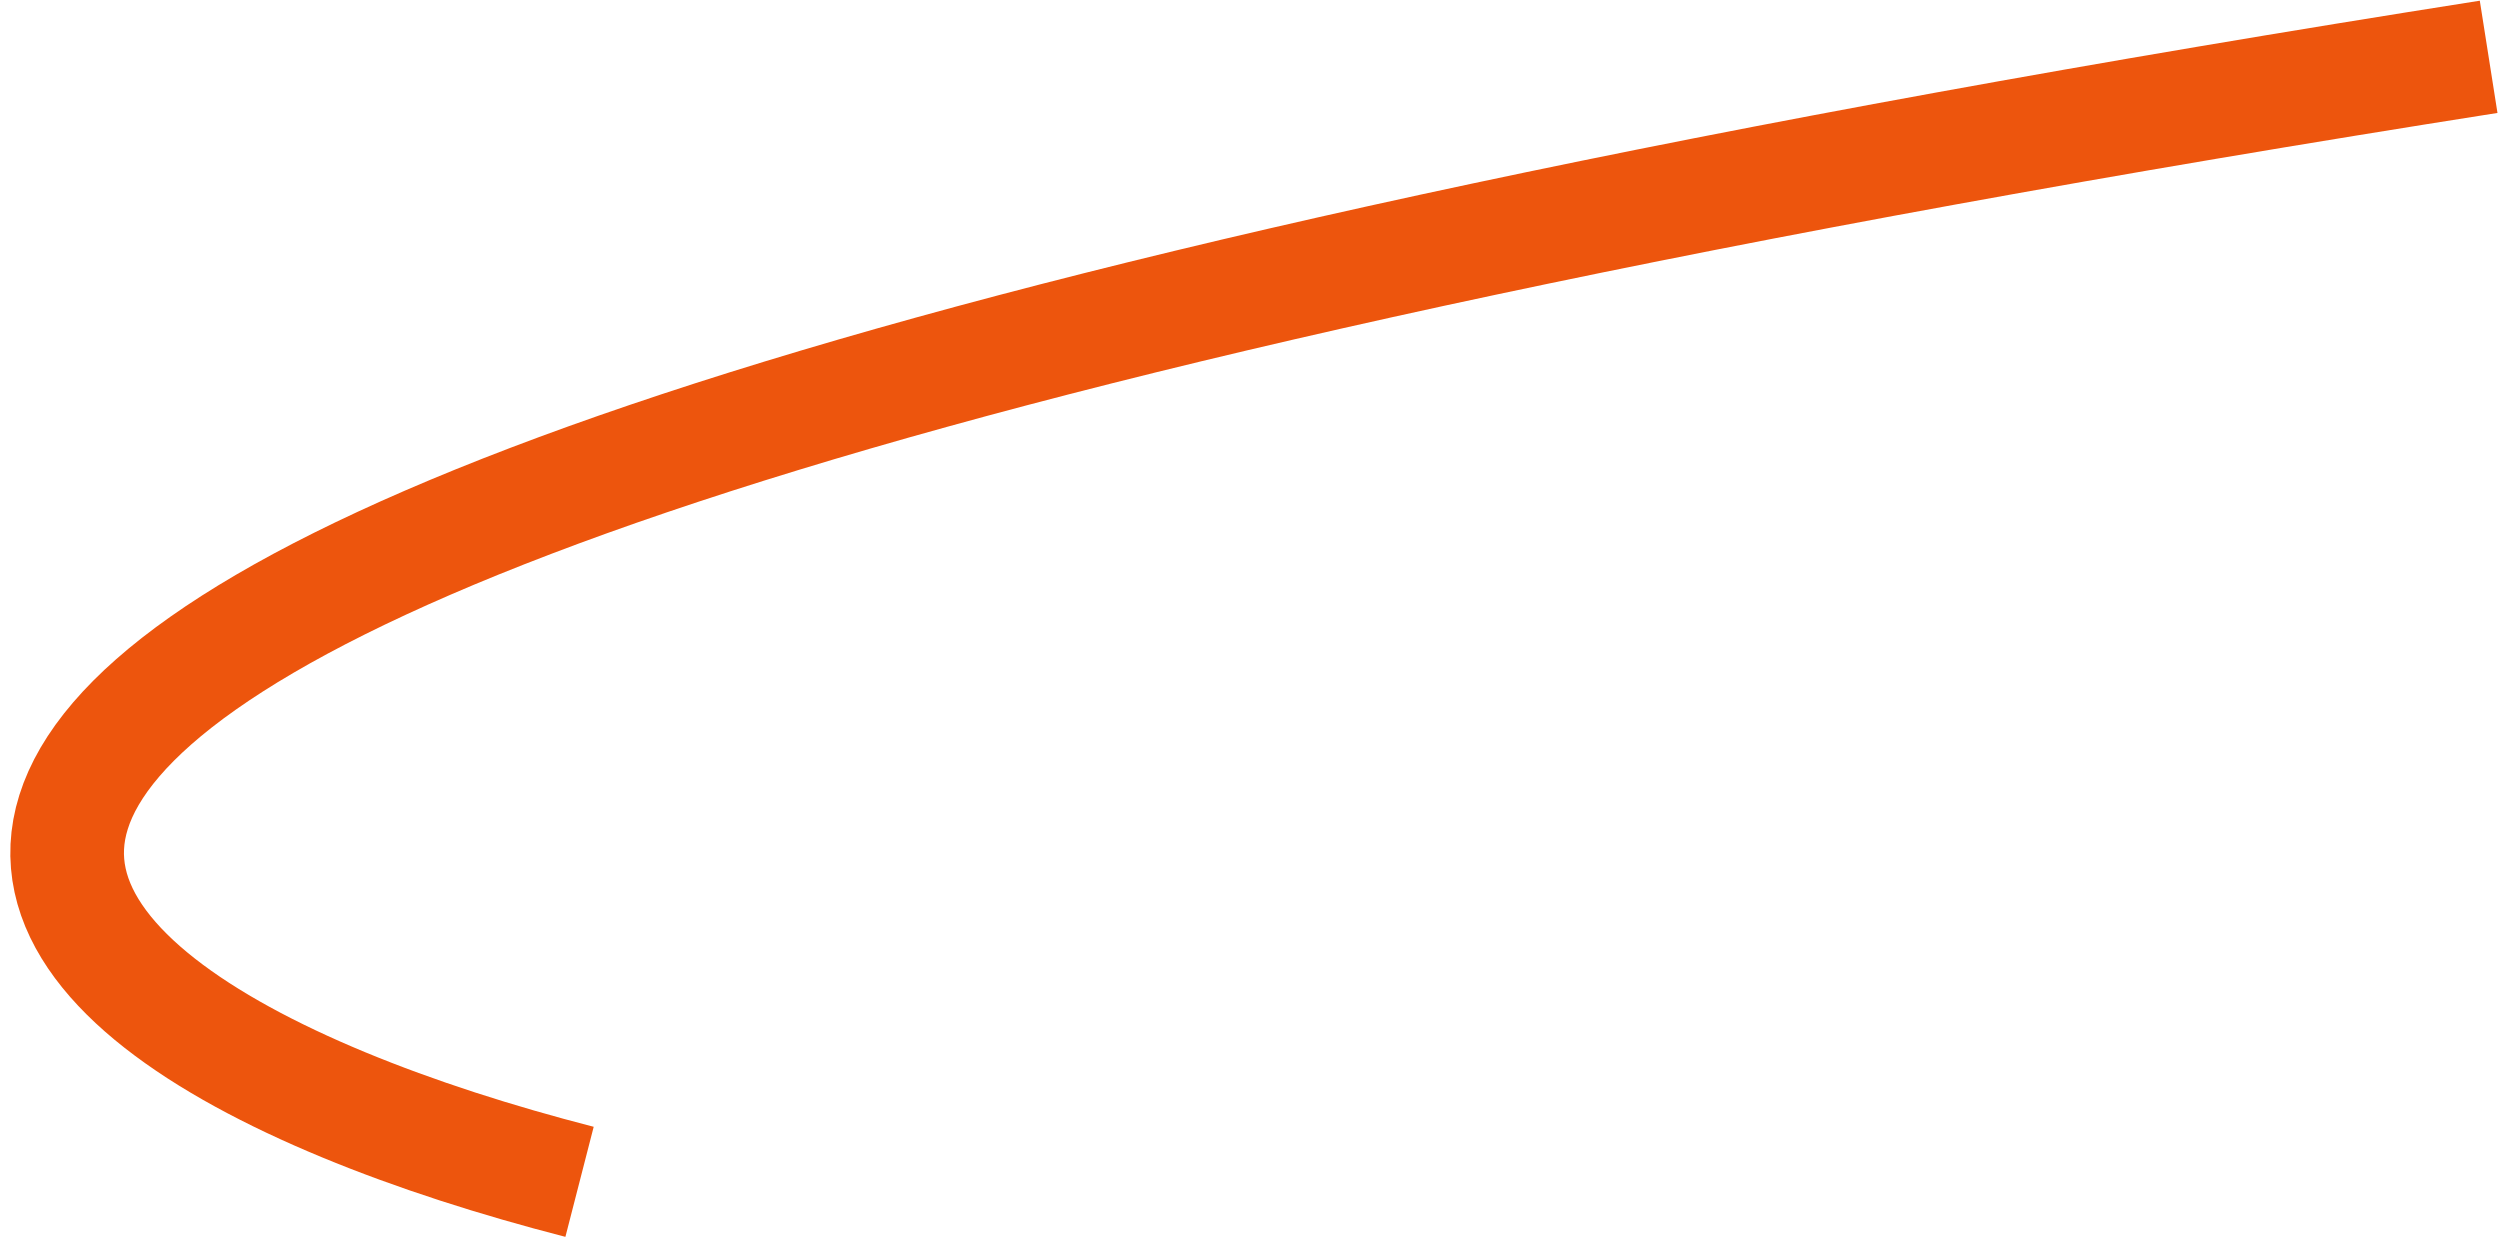 <?xml version="1.0" encoding="UTF-8"?> <svg xmlns="http://www.w3.org/2000/svg" width="110" height="55" viewBox="0 0 110 55" fill="none"> <path d="M25.5 52C-3.667 44.5 -27.7 24.1 109.5 2.5" stroke="#ED550D" stroke-width="5"></path> </svg> 